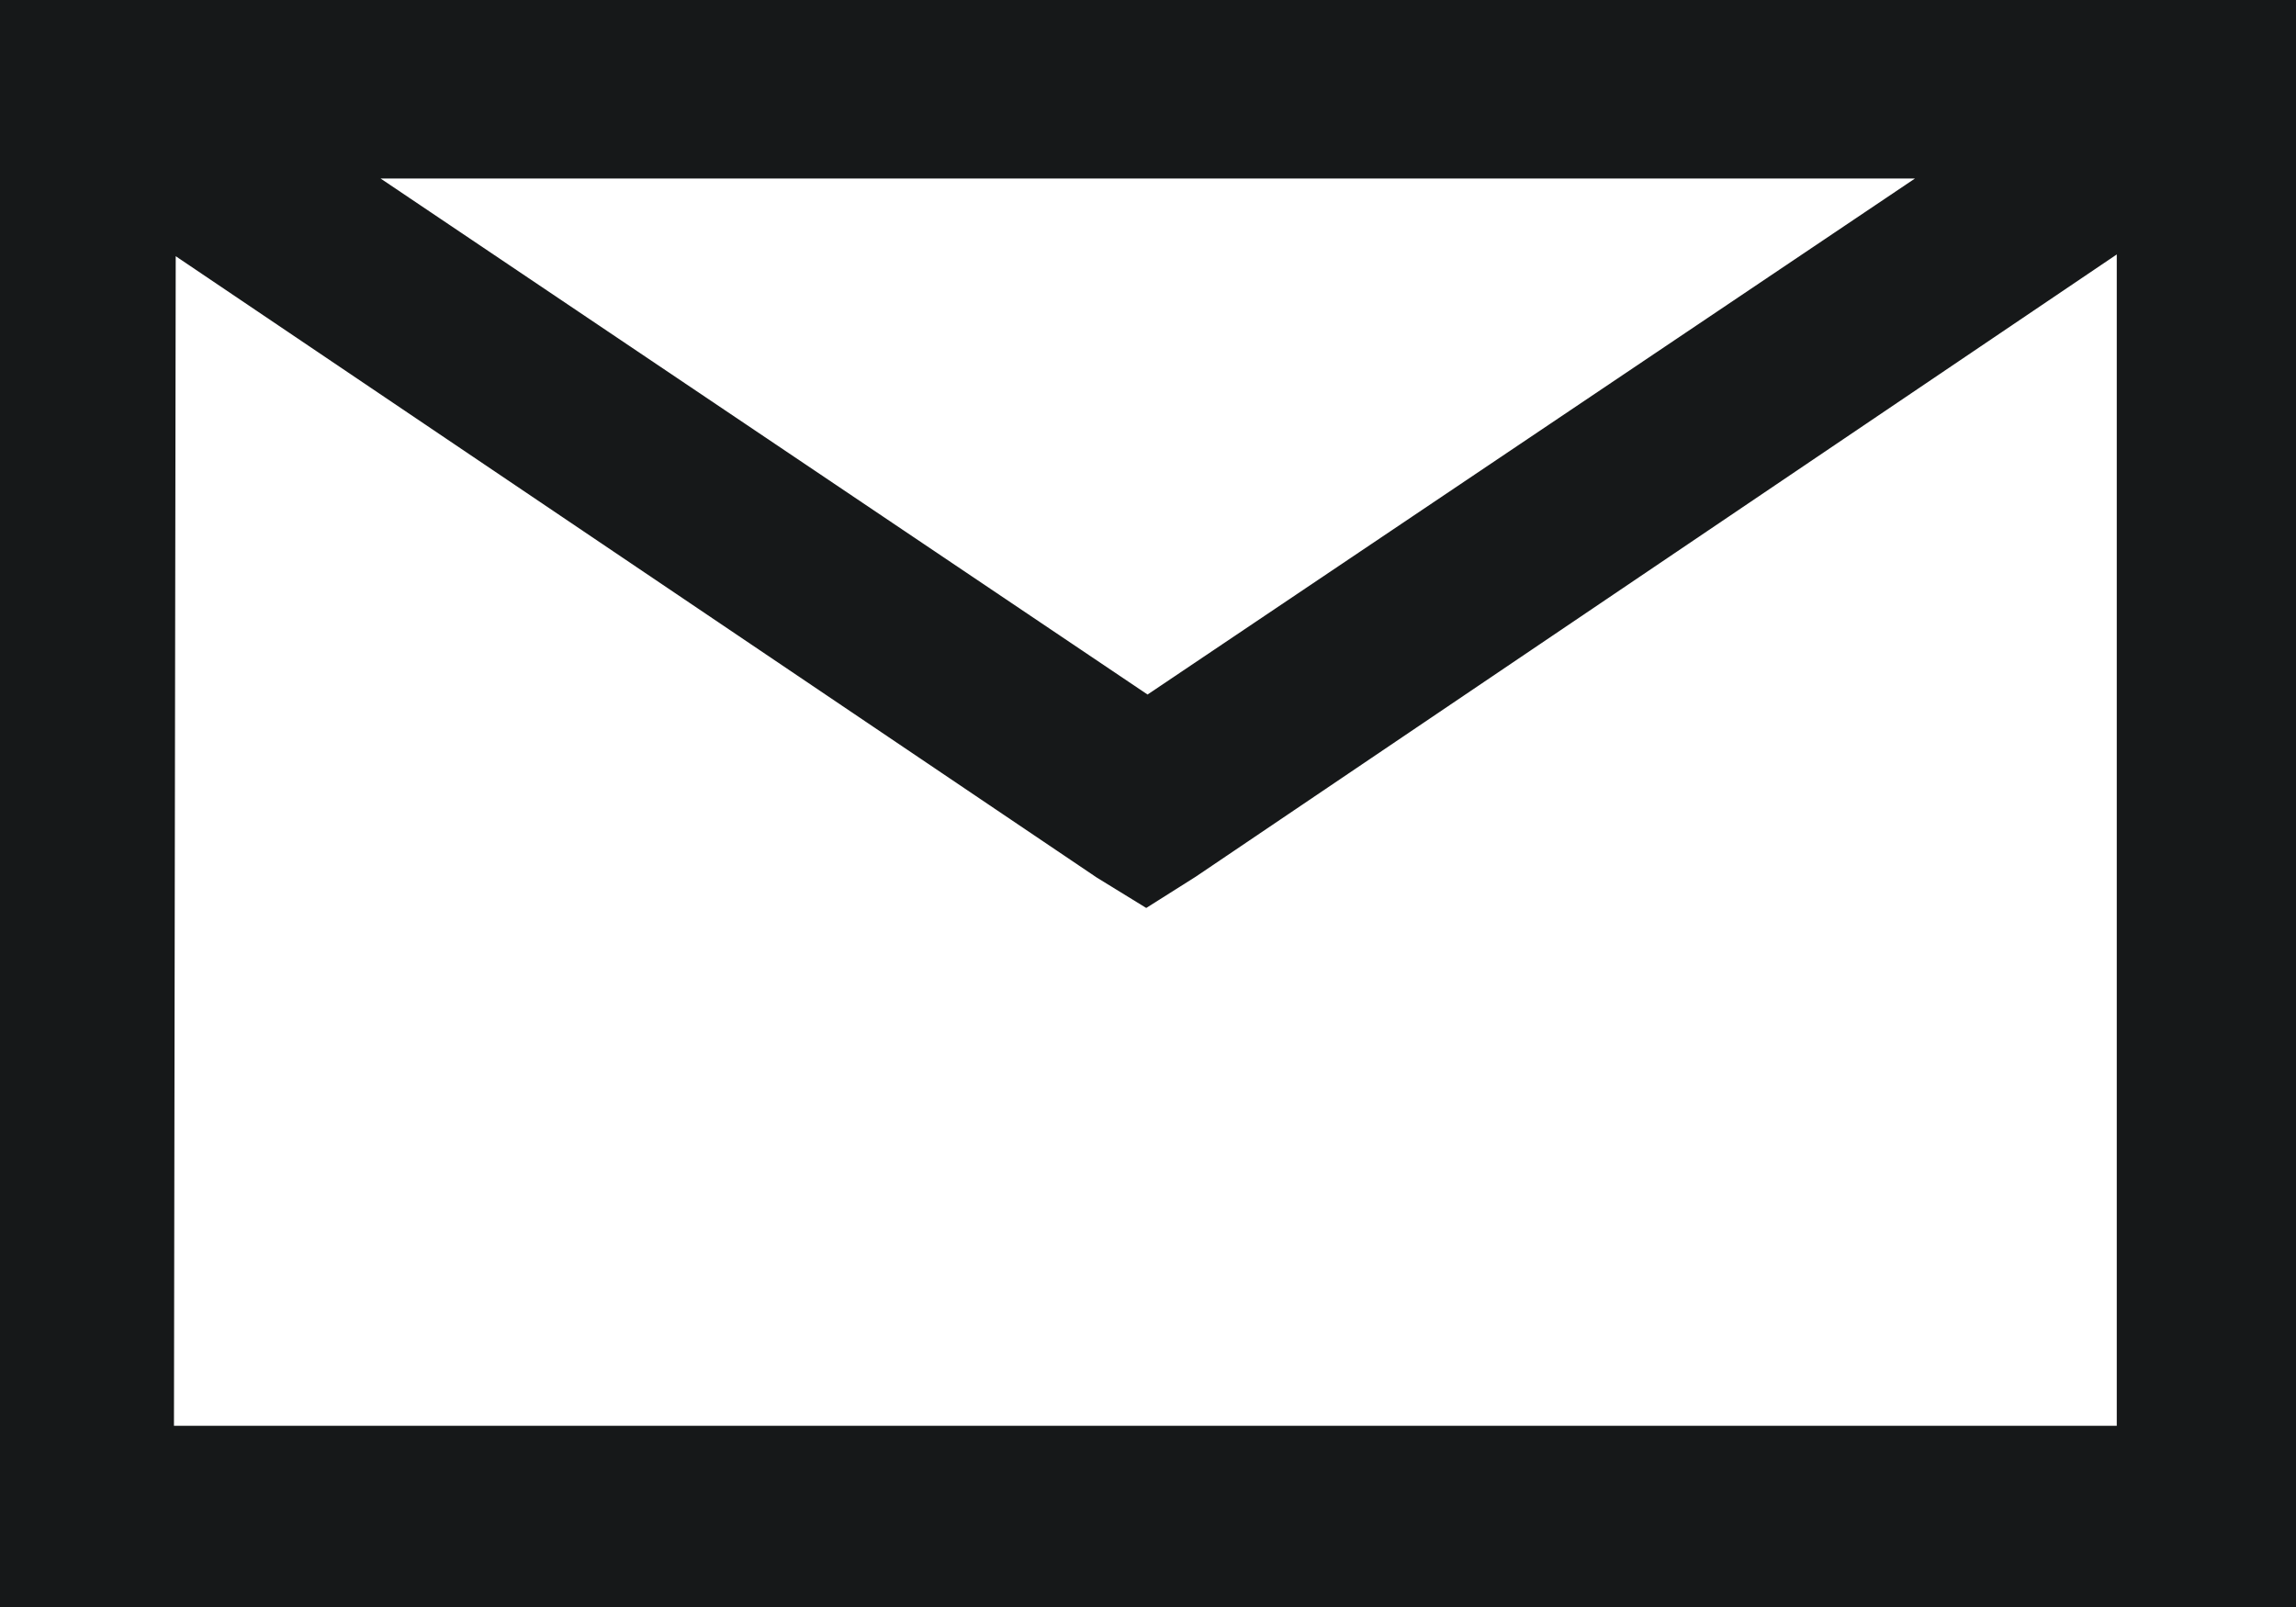 <svg fill="none" height="21" viewBox="0 0 30 21" width="30" xmlns="http://www.w3.org/2000/svg"><path d="m0 0v21h30v-21zm4.973 2.333h20.048l-10.027 6.743zm-2.677 1.015 12.035 8.12.646.397.646-.408 12.035-8.132v15.307h-25.385z" fill="#161819"/></svg>